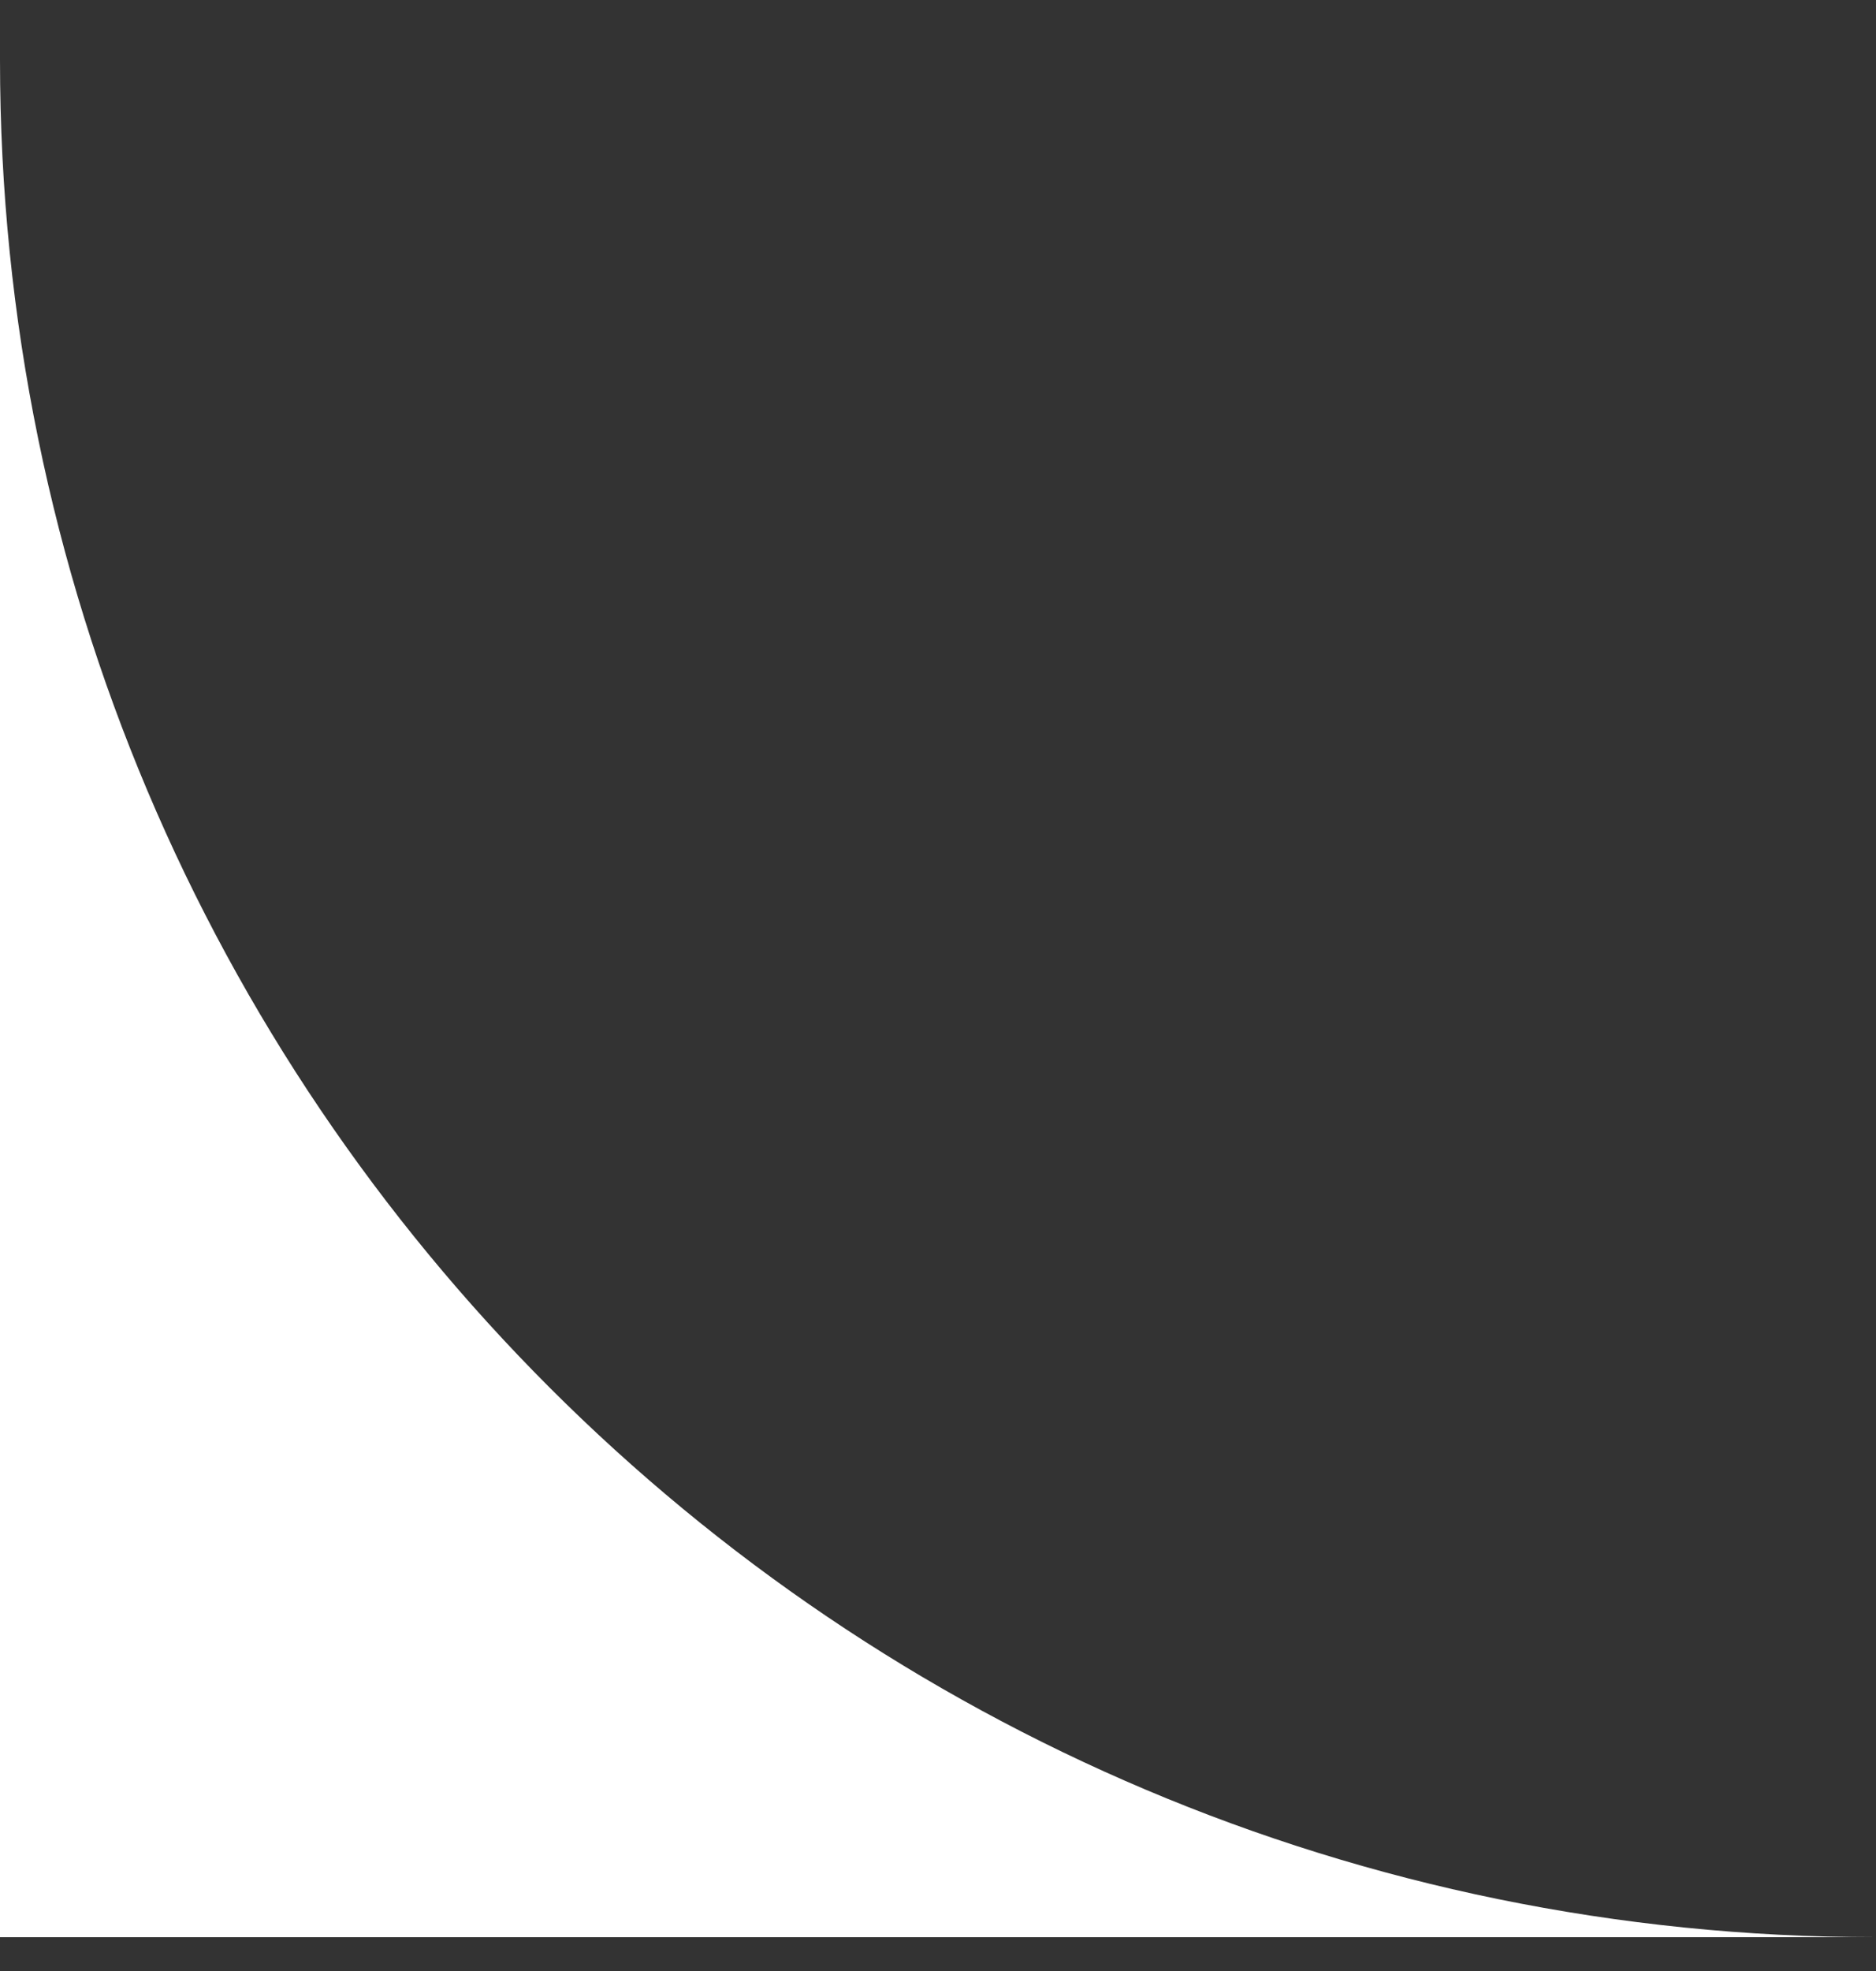 <svg xmlns="http://www.w3.org/2000/svg" width="20" height="21" viewBox="0 0 20 21" fill="none"><rect x="0" y="0" width="20" height="21" fill="#333333" stroke="none"/><path fill-rule="evenodd" clip-rule="evenodd" d="M0 20.64H20C8.954 20.64 0 11.686 0 0.64V20.64Z" fill="white"></path></svg>